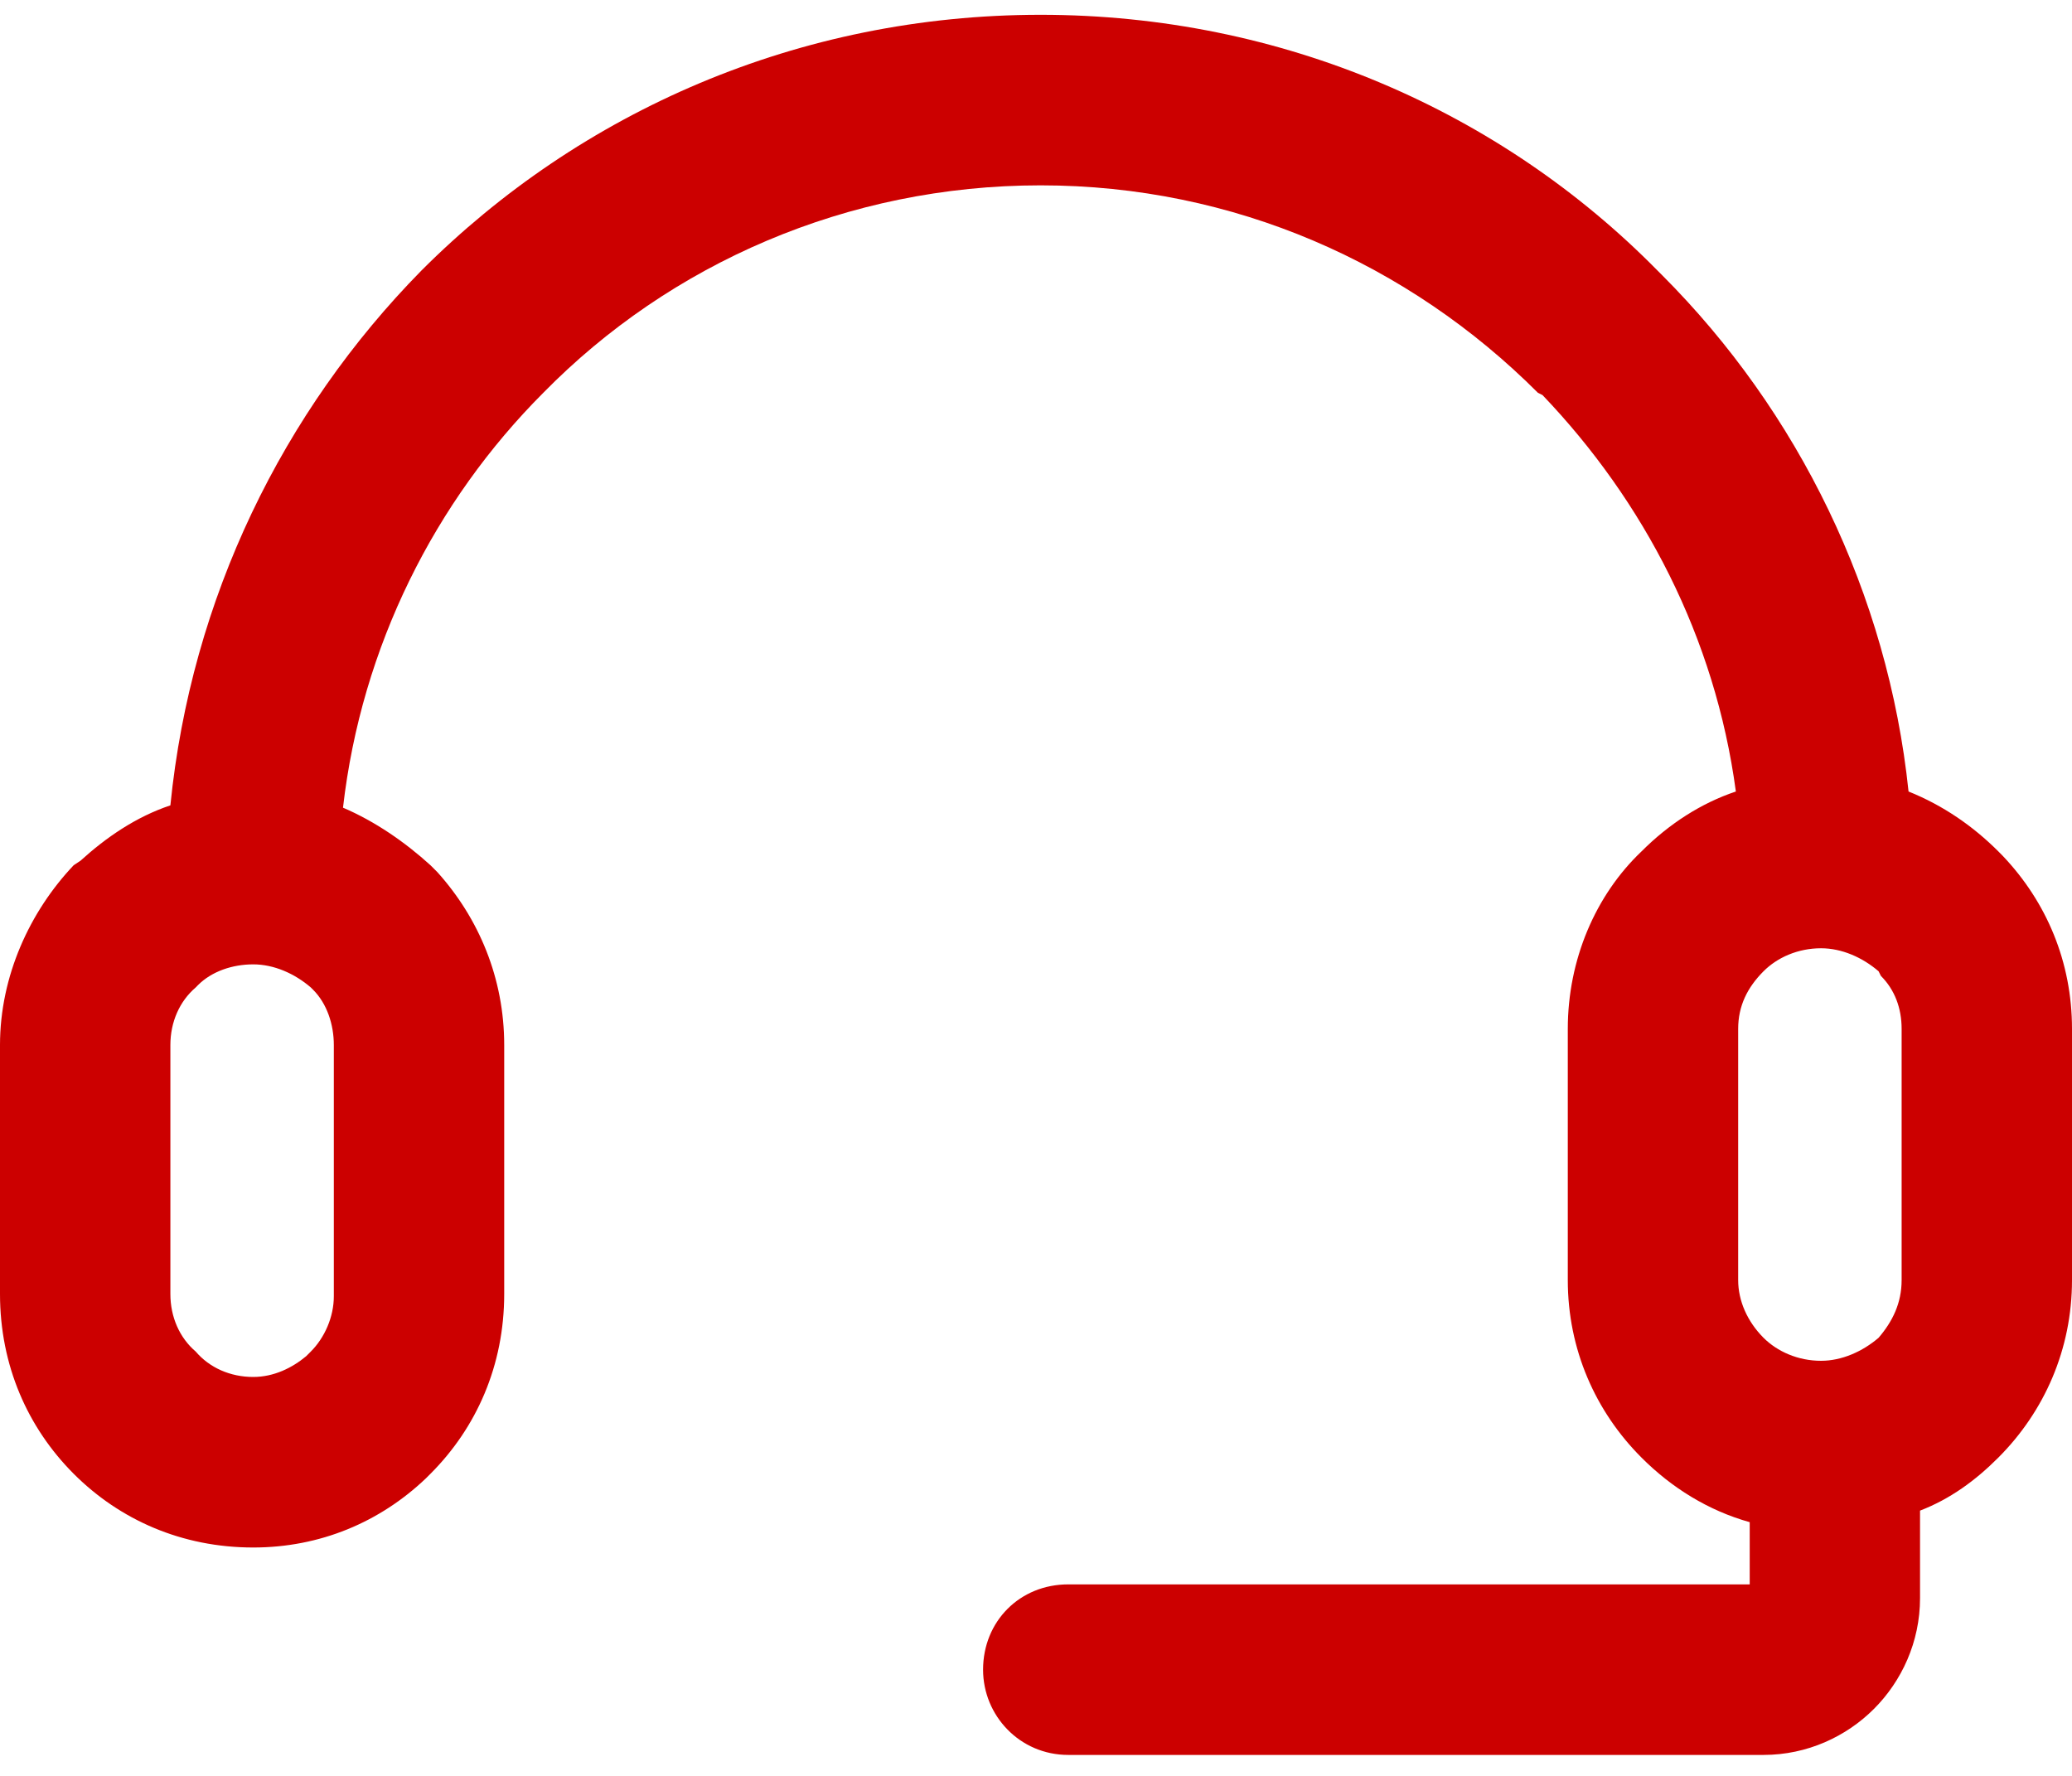 <svg width="35" height="30" viewBox="0 0 35 30" fill="none" xmlns="http://www.w3.org/2000/svg">
<path d="M32.239 13.371C32.822 13.605 33.328 13.955 33.756 14.383L33.833 14.461C34.572 15.24 35 16.252 35 17.381V21.625C35 22.794 34.533 23.845 33.756 24.623C33.367 25.013 32.939 25.324 32.433 25.519V26.998C32.433 27.738 32.122 28.4 31.656 28.867C31.189 29.335 30.528 29.646 29.789 29.646H21.933H21.856H18.044C17.228 29.646 16.606 28.984 16.606 28.206C16.606 27.388 17.228 26.765 18.044 26.765H19.95H29.556V25.714C28.856 25.519 28.233 25.13 27.728 24.623C26.95 23.845 26.483 22.794 26.483 21.625V17.381C26.483 16.213 26.95 15.123 27.728 14.383C28.194 13.916 28.739 13.566 29.322 13.371C28.972 10.762 27.767 8.465 26.056 6.674L25.978 6.635C23.8 4.455 20.844 3.131 17.578 3.131C14.311 3.131 11.317 4.455 9.178 6.635C7.35 8.465 6.106 10.918 5.794 13.644C6.339 13.877 6.844 14.228 7.272 14.617L7.389 14.734C8.089 15.513 8.517 16.525 8.517 17.654V21.859C8.517 23.066 8.05 24.117 7.272 24.896L7.194 24.974C6.417 25.714 5.406 26.142 4.278 26.142C3.072 26.142 2.022 25.675 1.244 24.896C0.467 24.117 0 23.066 0 21.859V17.654C0 16.486 0.506 15.396 1.244 14.617L1.361 14.539C1.789 14.15 2.294 13.8 2.878 13.605C3.228 10.101 4.783 6.947 7.117 4.572C9.8 1.885 13.494 0.25 17.578 0.25C21.661 0.25 25.356 1.885 28 4.572L28.078 4.65C30.372 6.947 31.889 10.023 32.239 13.371ZM5.25 16.681C4.978 16.447 4.628 16.291 4.278 16.291C3.928 16.291 3.578 16.408 3.344 16.642L3.306 16.681C3.033 16.914 2.878 17.265 2.878 17.654V21.859C2.878 22.248 3.033 22.599 3.306 22.832C3.539 23.105 3.889 23.261 4.278 23.261C4.628 23.261 4.939 23.105 5.172 22.91L5.25 22.832C5.483 22.599 5.639 22.248 5.639 21.898V21.859V17.654C5.639 17.304 5.522 16.953 5.289 16.72L5.25 16.681ZM31.733 16.408C31.461 16.174 31.111 16.019 30.761 16.019C30.372 16.019 30.022 16.174 29.789 16.408C29.517 16.681 29.361 16.992 29.361 17.381V21.625C29.361 21.976 29.517 22.326 29.789 22.599C30.022 22.832 30.372 22.988 30.761 22.988C31.111 22.988 31.461 22.832 31.733 22.599C31.967 22.326 32.122 22.015 32.122 21.625V17.381C32.122 17.031 32.006 16.72 31.772 16.486L31.733 16.408Z" fill="#CC0000"/>
</svg>
